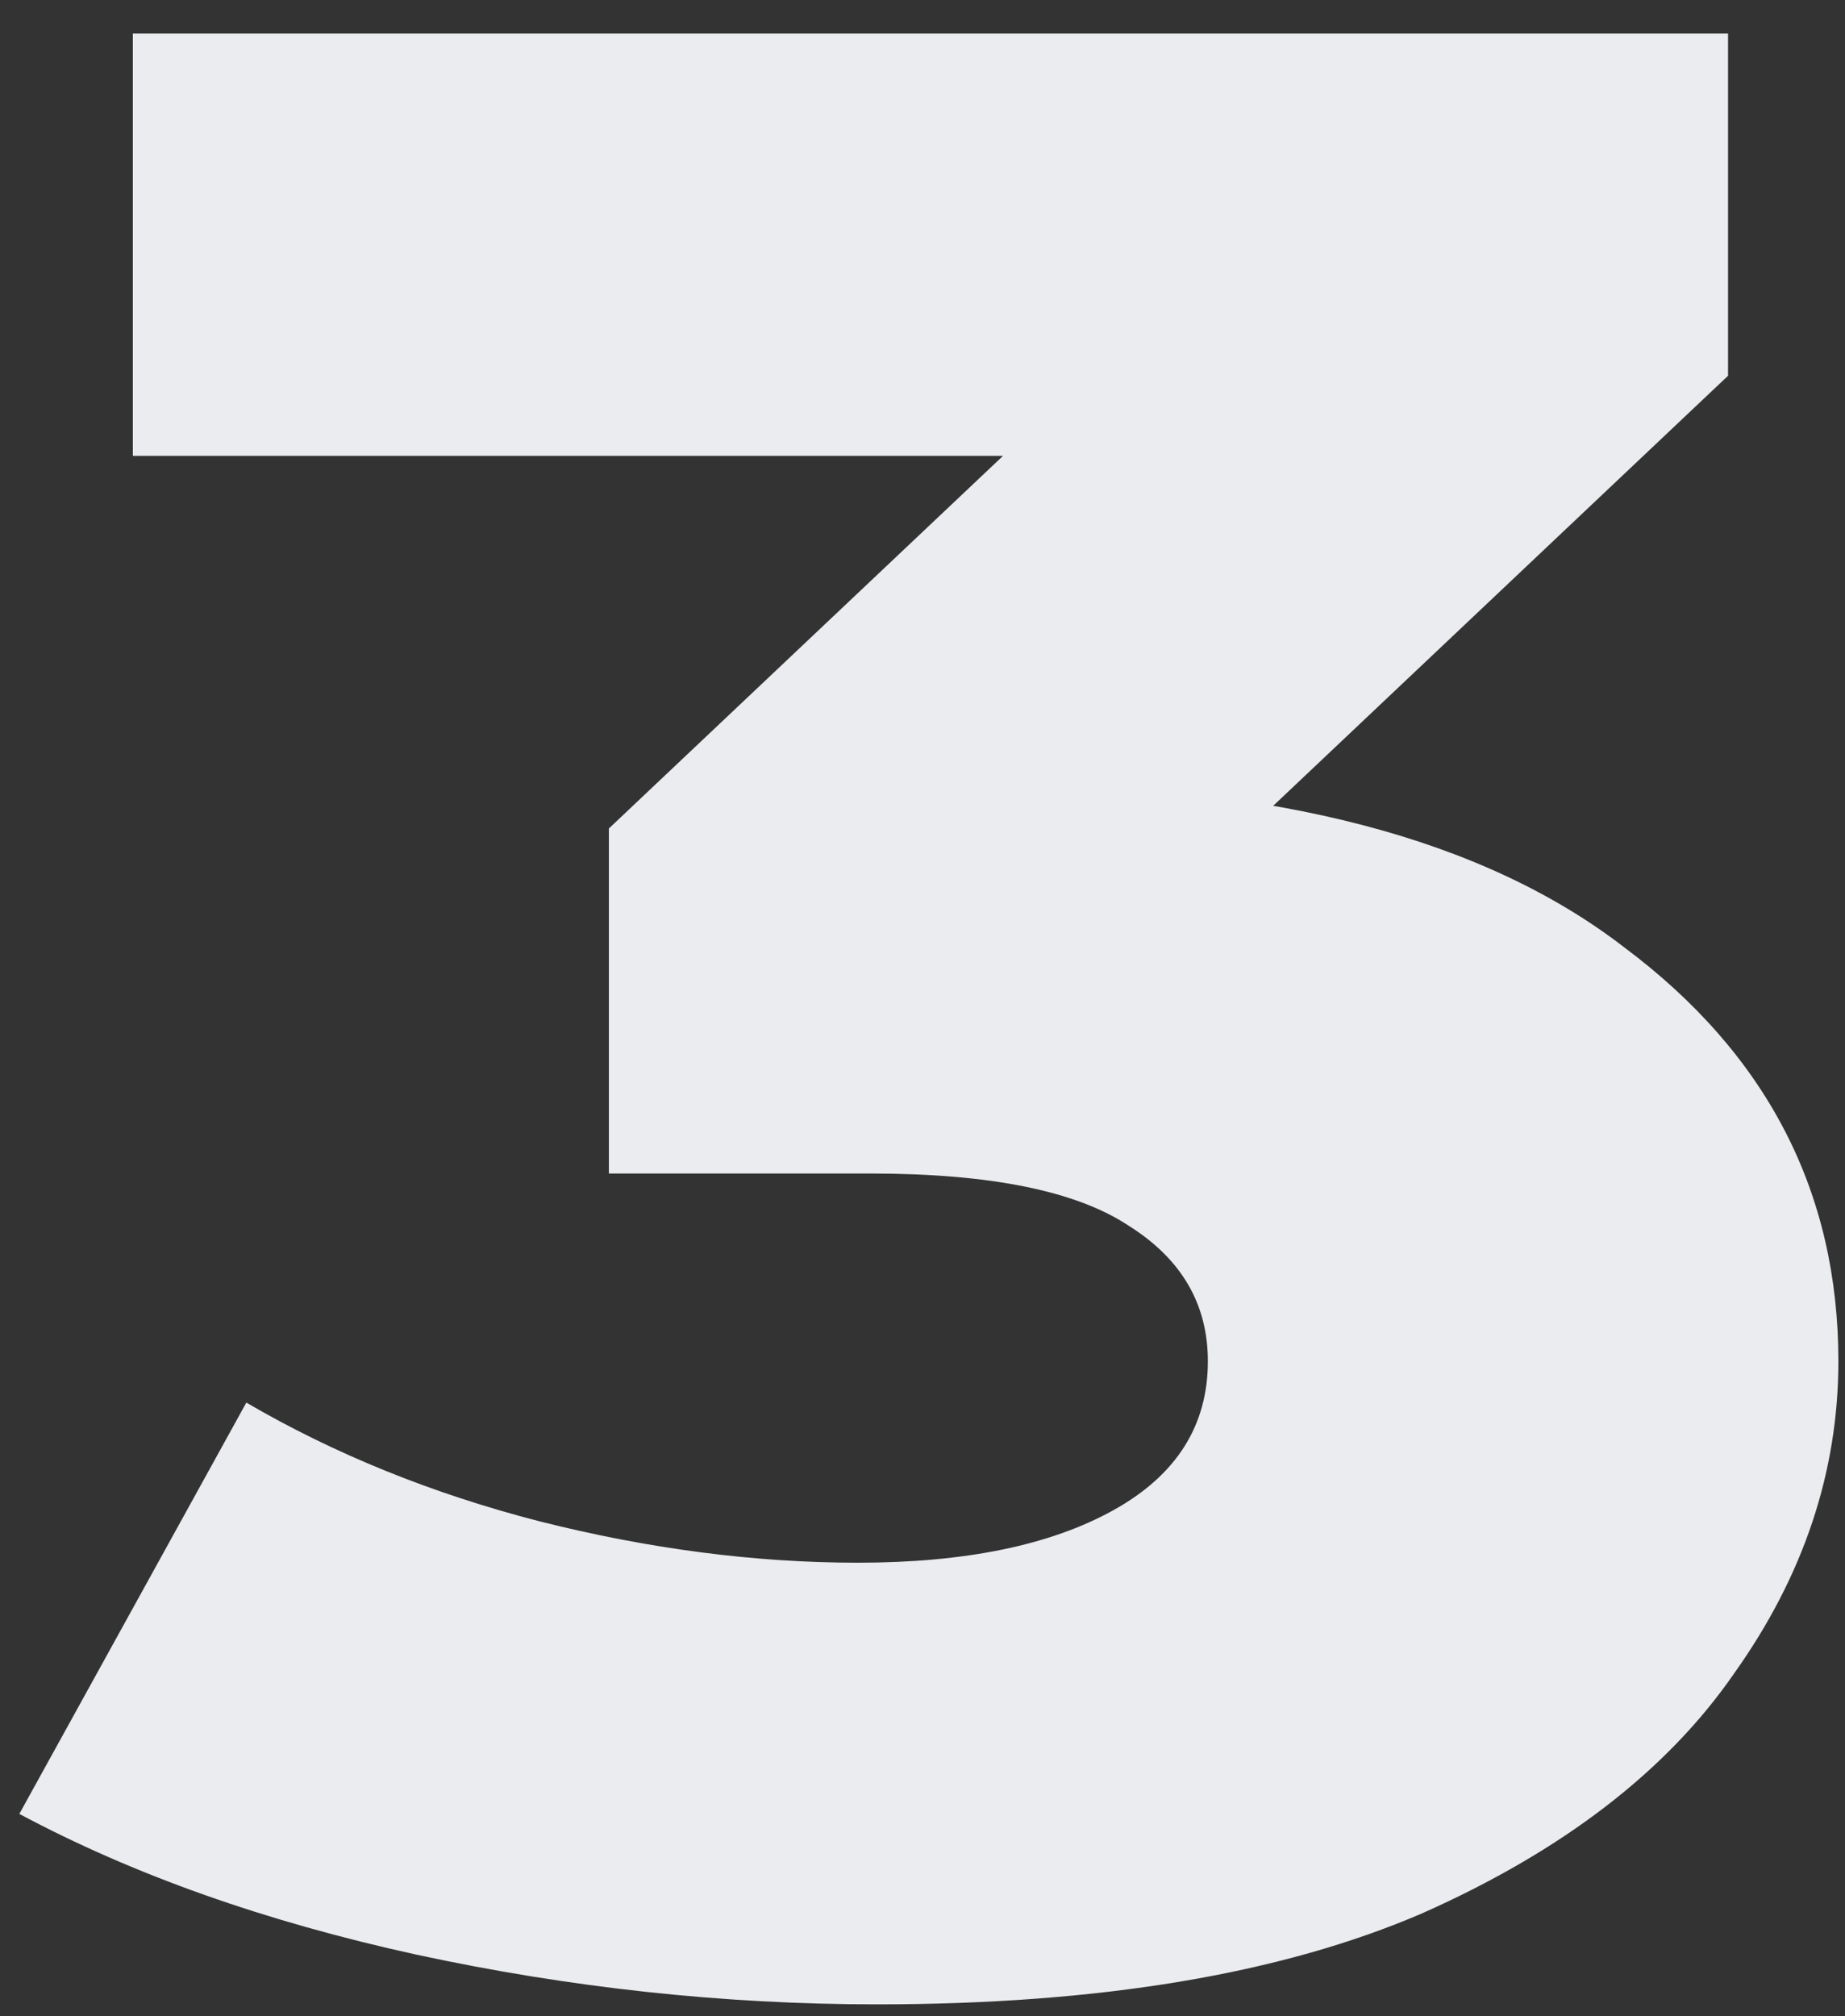 <svg width="54" height="59" viewBox="0 0 54 59" fill="none" xmlns="http://www.w3.org/2000/svg">
<rect x="0" y="0" width="54" height="59" fill="#333333" stroke="none"/>
<path id="3" d="M25.664 58.649C21.173 58.649 16.683 58.164 12.192 57.195C7.763 56.226 3.888 54.853 0.566 53.076L7.21 41.041C9.793 42.549 12.654 43.707 15.791 44.515C18.99 45.322 22.096 45.726 25.11 45.726C28.247 45.726 30.739 45.215 32.584 44.191C34.43 43.168 35.352 41.715 35.352 39.83C35.352 38.161 34.583 36.842 33.045 35.872C31.508 34.849 28.986 34.338 25.479 34.338H17.821V24.242L35.168 7.846L36.921 13.338H3.888V0.98H50.577V10.995L33.23 27.392L24.28 22.949H29.262C37.321 22.949 43.41 24.538 47.532 27.715C51.715 30.838 53.806 34.876 53.806 39.83C53.806 43.061 52.791 46.103 50.761 48.957C48.793 51.811 45.748 54.153 41.627 55.984C37.505 57.761 32.184 58.649 25.664 58.649Z" fill="#EAECEF"/>
</svg>

